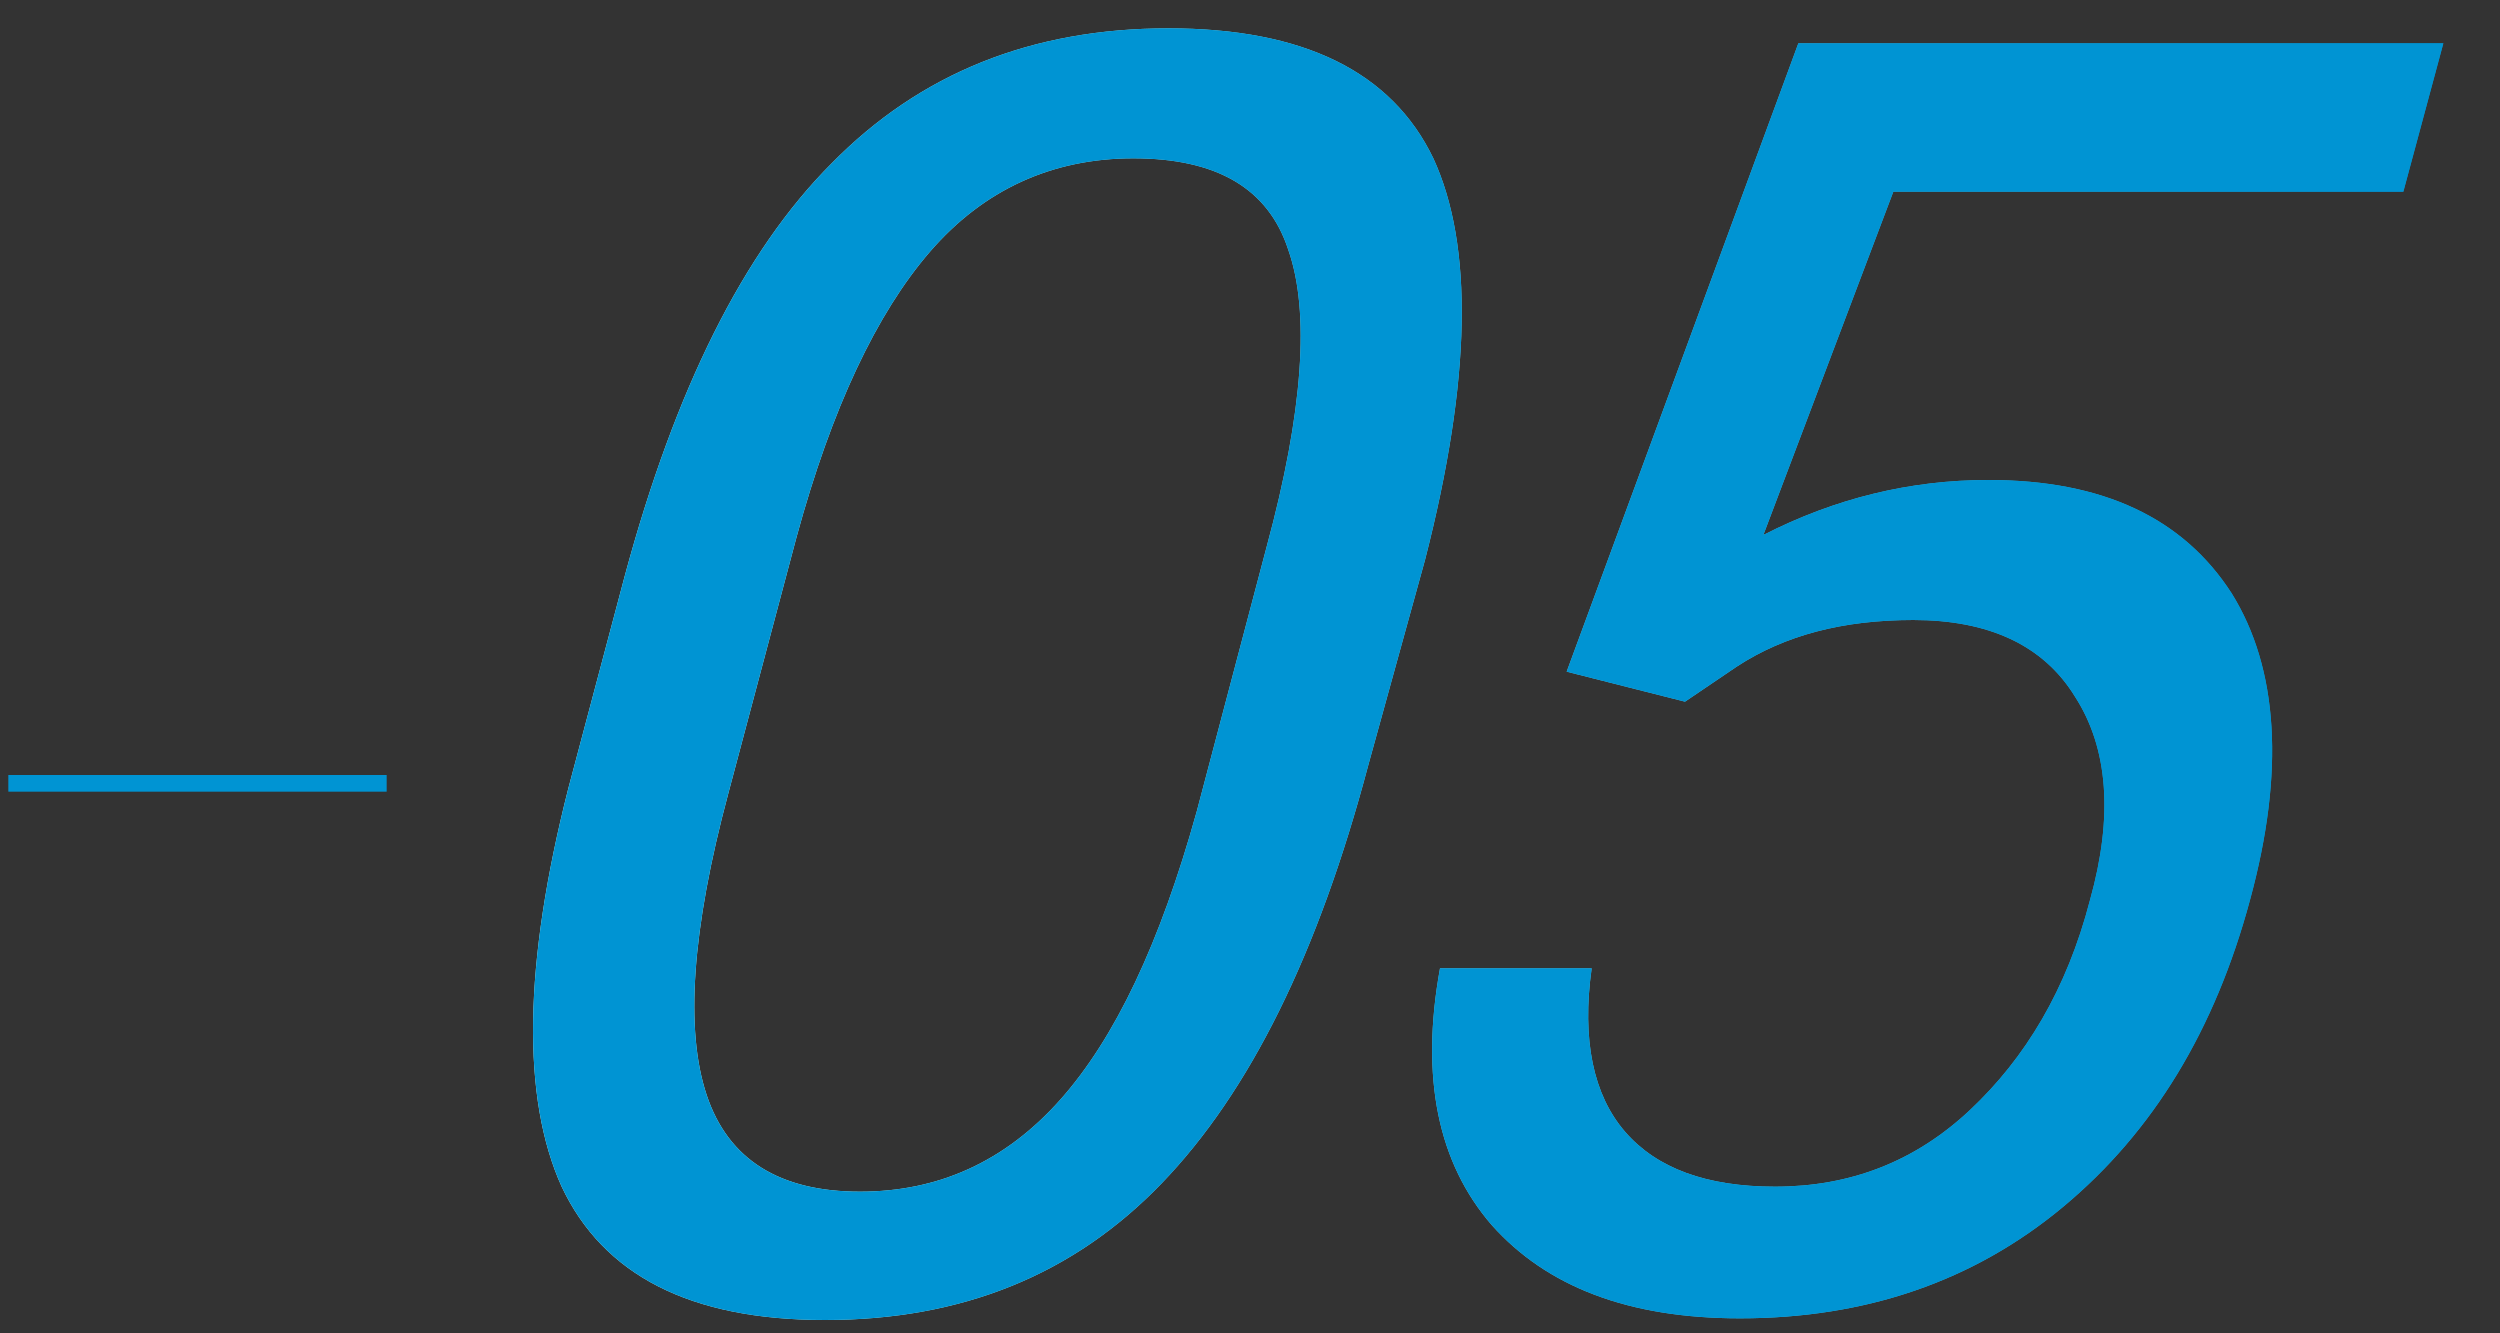 <?xml version="1.0" encoding="utf-8"?>
<!-- Generator: Adobe Illustrator 24.0.1, SVG Export Plug-In . SVG Version: 6.00 Build 0)  -->
<svg version="1.1" id="レイヤー_1" xmlns="http://www.w3.org/2000/svg" xmlns:xlink="http://www.w3.org/1999/xlink" x="0px"
	 y="0px" viewBox="0 0 150 80" style="enable-background:new 0 0 150 80;" xml:space="preserve">
<rect x="0" y="0" width="150" height="80" fill="#333333" stroke="none"/>
<style type="text/css">
	.st0{fill:none;stroke:#0094D3;stroke-miterlimit:10;}
	.st1{fill:url(#SVGID_1_);}
	.st2{fill:url(#SVGID_2_);}
	.st3{fill:#0094D3;}
</style>
<g>
	<line class="st0" x1="0.5" y1="47" x2="23.2" y2="47"/>
</g>
<g>
	<g>
		<linearGradient id="SVGID_1_" gradientUnits="userSpaceOnUse" x1="31.968" y1="40.393" x2="146.609" y2="40.393">
			<stop  offset="0" style="stop-color:#BFFFFF"/>
			<stop  offset="1" style="stop-color:#0094D3"/>
		</linearGradient>
		<path class="st1" d="M82.1,45.9C79.1,57.2,75,65.5,69.7,71s-12,8.2-20.2,8.2c-8.1,0-13.3-2.7-15.8-8c-2.4-5.3-2.3-13.3,0.4-23.9
			l3.4-12.8c3-11.1,7.1-19.4,12.4-24.7c5.3-5.4,12-8.1,20.2-8.1c8.1,0,13.4,2.6,15.9,7.8c2.4,5.2,2.3,13.2-0.5,24.1L82.1,45.9z
			 M76,32.8c2.2-8.1,2.6-14.1,1.3-17.8C76.1,11.3,73,9.5,68,9.5c-4.9,0-9,1.9-12.2,5.6c-3.2,3.7-5.9,9.4-8,17.1l-4.1,15.4
			c-2.2,8.2-2.6,14.2-1.3,18.1c1.3,3.9,4.4,5.8,9.2,5.8c4.7,0,8.7-1.8,12-5.5c3.3-3.7,6-9.4,8.2-17.3L76,32.8z"/>
		<linearGradient id="SVGID_2_" gradientUnits="userSpaceOnUse" x1="31.968" y1="40.393" x2="146.609" y2="40.393">
			<stop  offset="0" style="stop-color:#BFFFFF"/>
			<stop  offset="1" style="stop-color:#0094D3"/>
		</linearGradient>
		<path class="st2" d="M94,40.3l13.9-37.7h38.7l-2.4,8.9h-30.6l-7.8,20.6c4.3-2.2,8.8-3.3,13.5-3.3c6.9,0,11.7,2.3,14.6,6.8
			c2.8,4.5,3.2,10.7,1.1,18.4c-2.1,7.8-5.8,13.9-11.2,18.4s-11.9,6.7-19.4,6.7c-6.7,0-11.6-1.9-14.9-5.6c-3.2-3.7-4.3-8.8-3.1-15.4
			h9.1c-0.6,4.3,0.1,7.6,2,9.8c1.9,2.2,4.9,3.3,9,3.3c4.5,0,8.4-1.5,11.7-4.6s5.8-7.2,7.2-12.6c1.4-5,1.1-9.1-0.9-12.2
			c-1.9-3.1-5.2-4.6-9.7-4.6c-4.2,0-7.7,0.9-10.6,2.8l-3.1,2.1L94,40.3z"/>
	</g>
	<g>
		<path class="st3" d="M82.1,45.9C79.1,57.2,75,65.5,69.7,71s-12,8.2-20.2,8.2c-8.1,0-13.3-2.7-15.8-8c-2.4-5.3-2.3-13.3,0.4-23.9
			l3.4-12.8c3-11.1,7.1-19.4,12.4-24.7c5.3-5.4,12-8.1,20.2-8.1c8.1,0,13.4,2.6,15.9,7.8c2.4,5.2,2.3,13.2-0.5,24.1L82.1,45.9z
			 M76,32.8c2.2-8.1,2.6-14.1,1.3-17.8C76.1,11.3,73,9.5,68,9.5c-4.9,0-9,1.9-12.2,5.6c-3.2,3.7-5.9,9.4-8,17.1l-4.1,15.4
			c-2.2,8.2-2.6,14.2-1.3,18.1c1.3,3.9,4.4,5.8,9.2,5.8c4.7,0,8.7-1.8,12-5.5c3.3-3.7,6-9.4,8.2-17.3L76,32.8z"/>
		<path class="st3" d="M94,40.3l13.9-37.7h38.7l-2.4,8.9h-30.6l-7.8,20.6c4.3-2.2,8.8-3.3,13.5-3.3c6.9,0,11.7,2.3,14.6,6.8
			c2.8,4.5,3.2,10.7,1.1,18.4c-2.1,7.8-5.8,13.9-11.2,18.4s-11.9,6.7-19.4,6.7c-6.7,0-11.6-1.9-14.9-5.6c-3.2-3.7-4.3-8.8-3.1-15.4
			h9.1c-0.6,4.3,0.1,7.6,2,9.8c1.9,2.2,4.9,3.3,9,3.3c4.5,0,8.4-1.5,11.7-4.6s5.8-7.2,7.2-12.6c1.4-5,1.1-9.1-0.9-12.2
			c-1.9-3.1-5.2-4.6-9.7-4.6c-4.2,0-7.7,0.9-10.6,2.8l-3.1,2.1L94,40.3z"/>
	</g>
</g>
</svg>
